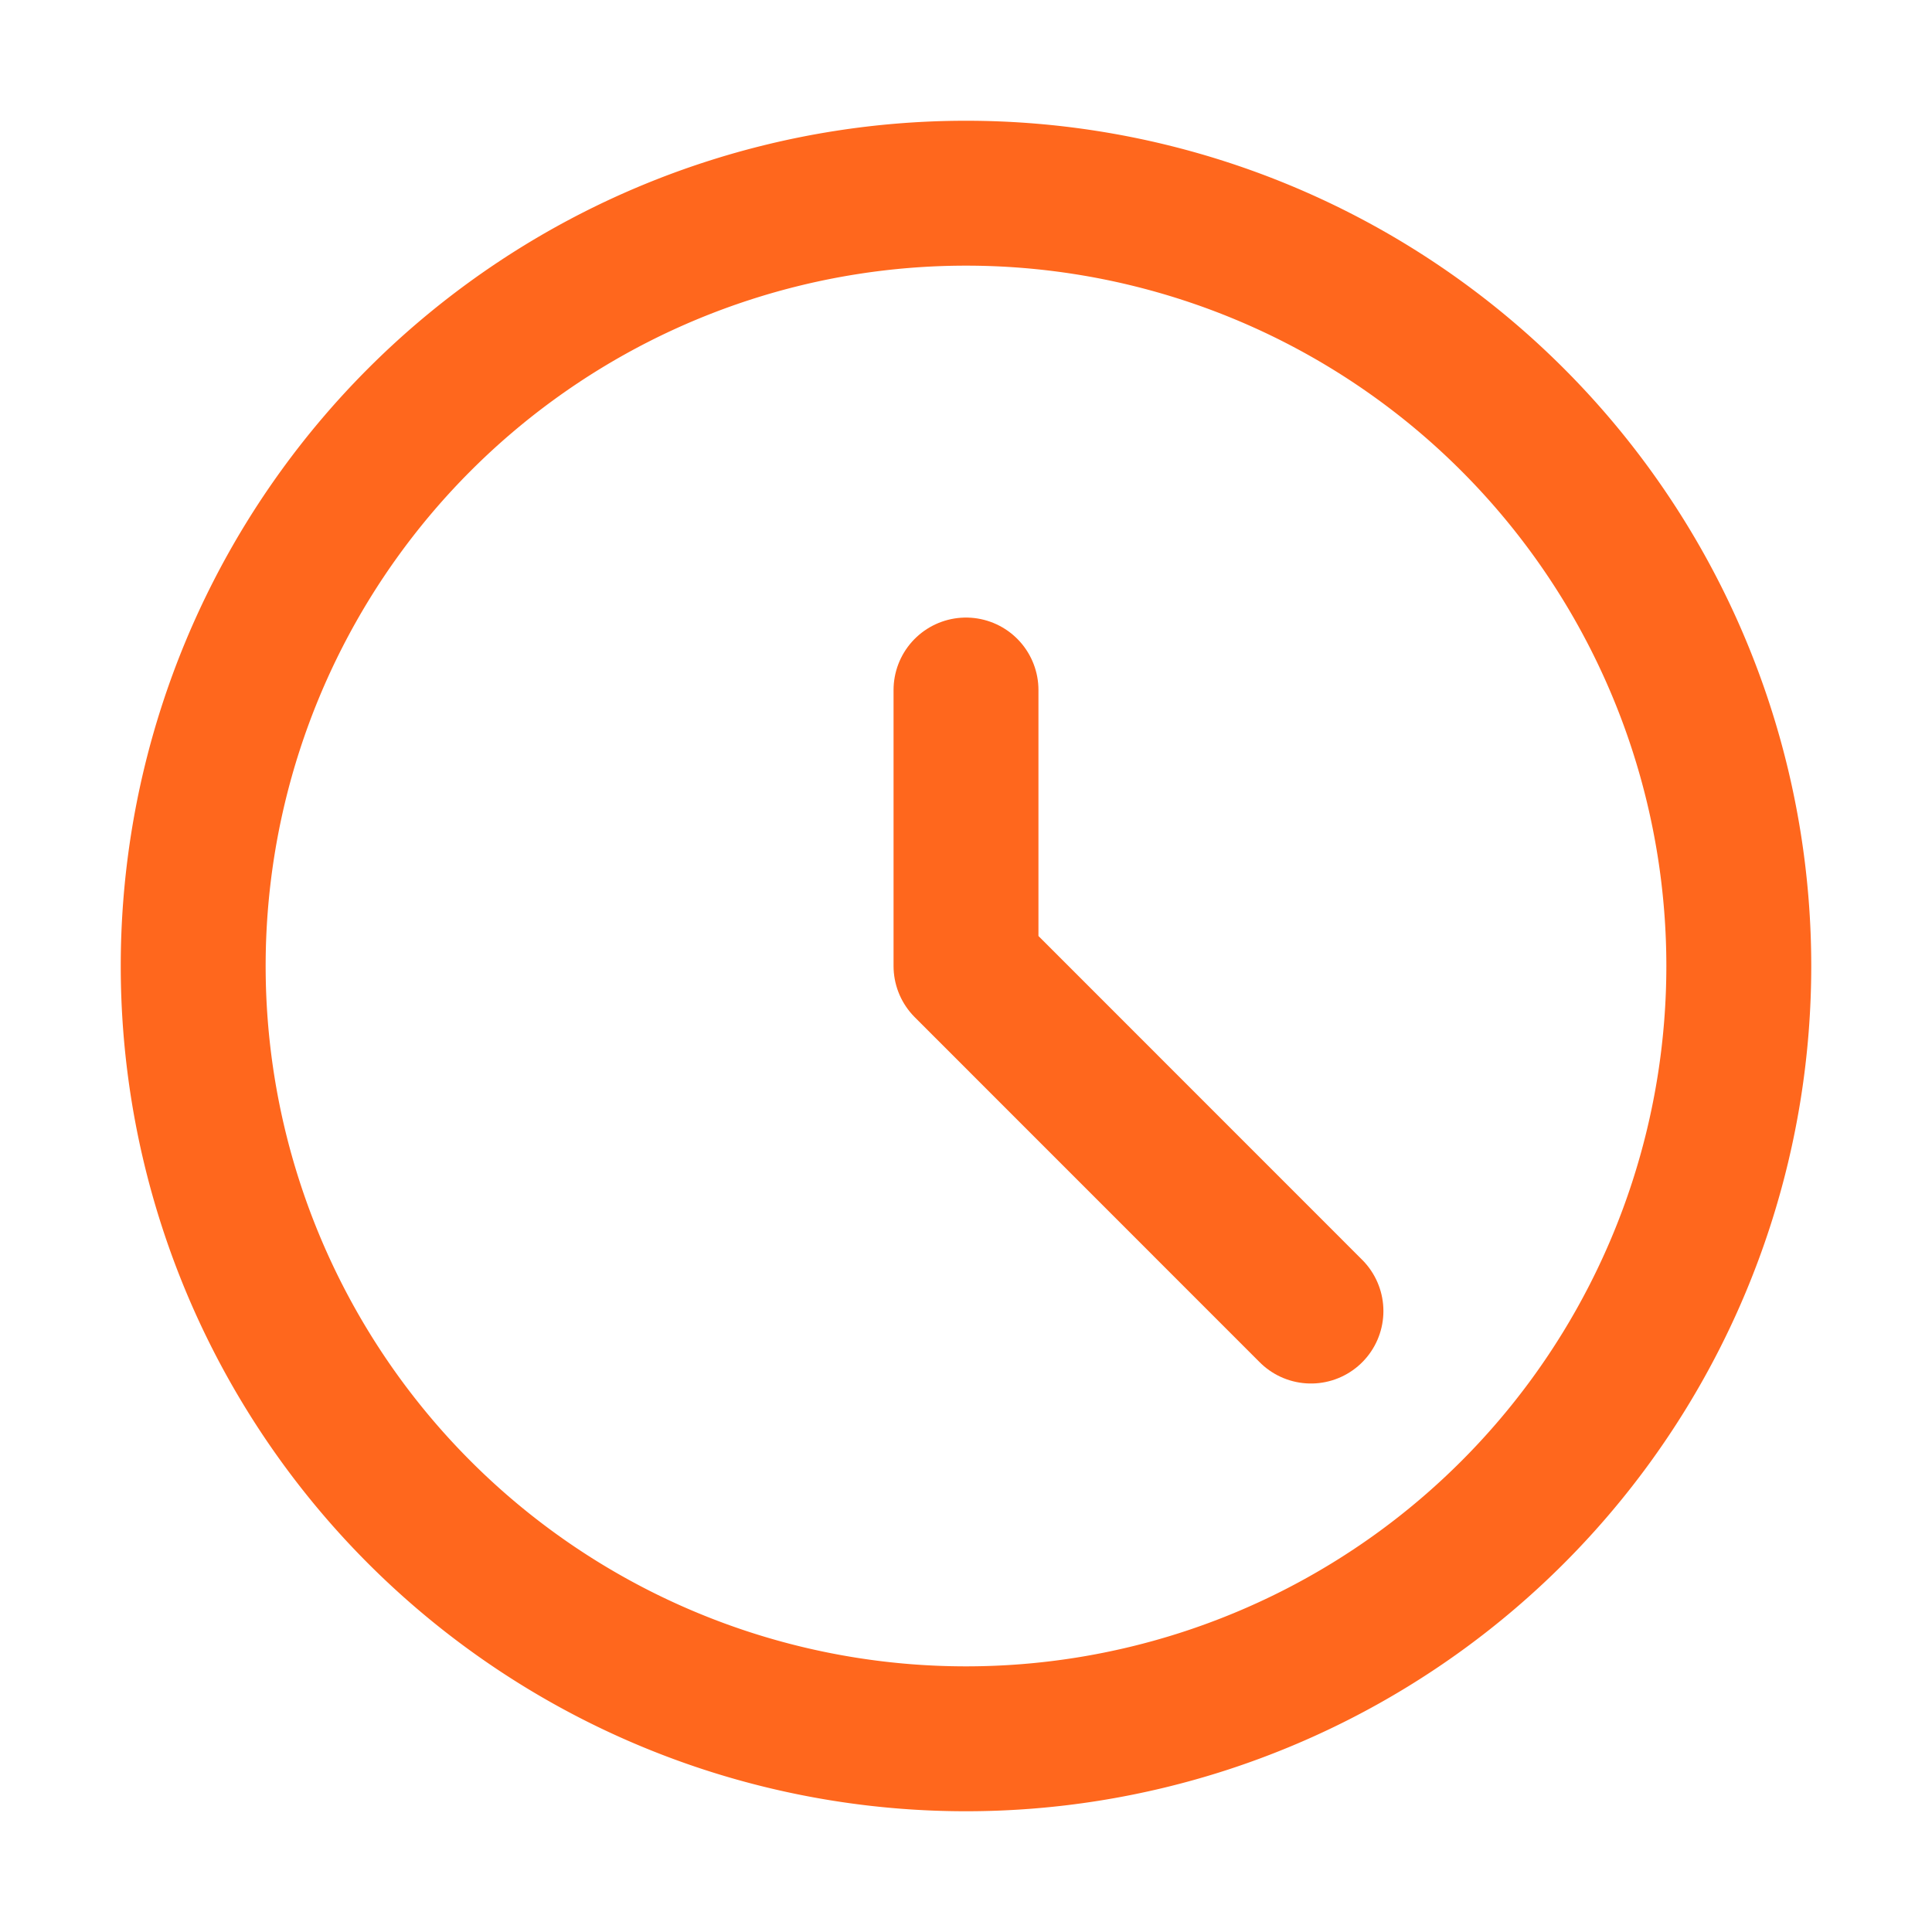 <svg xmlns="http://www.w3.org/2000/svg" width="20" height="20" fill="none"><path stroke="#FF671D" stroke-linecap="round" stroke-linejoin="round" stroke-width="1.5" d="M10 18a8 8 0 1 0 0-16 8 8 0 0 0 0 16" clip-rule="evenodd"/><path stroke="#FF671D" stroke-linecap="round" stroke-linejoin="round" stroke-width="1.5" d="M10 10V7.143M10 10l3.571 3.572"/></svg>
